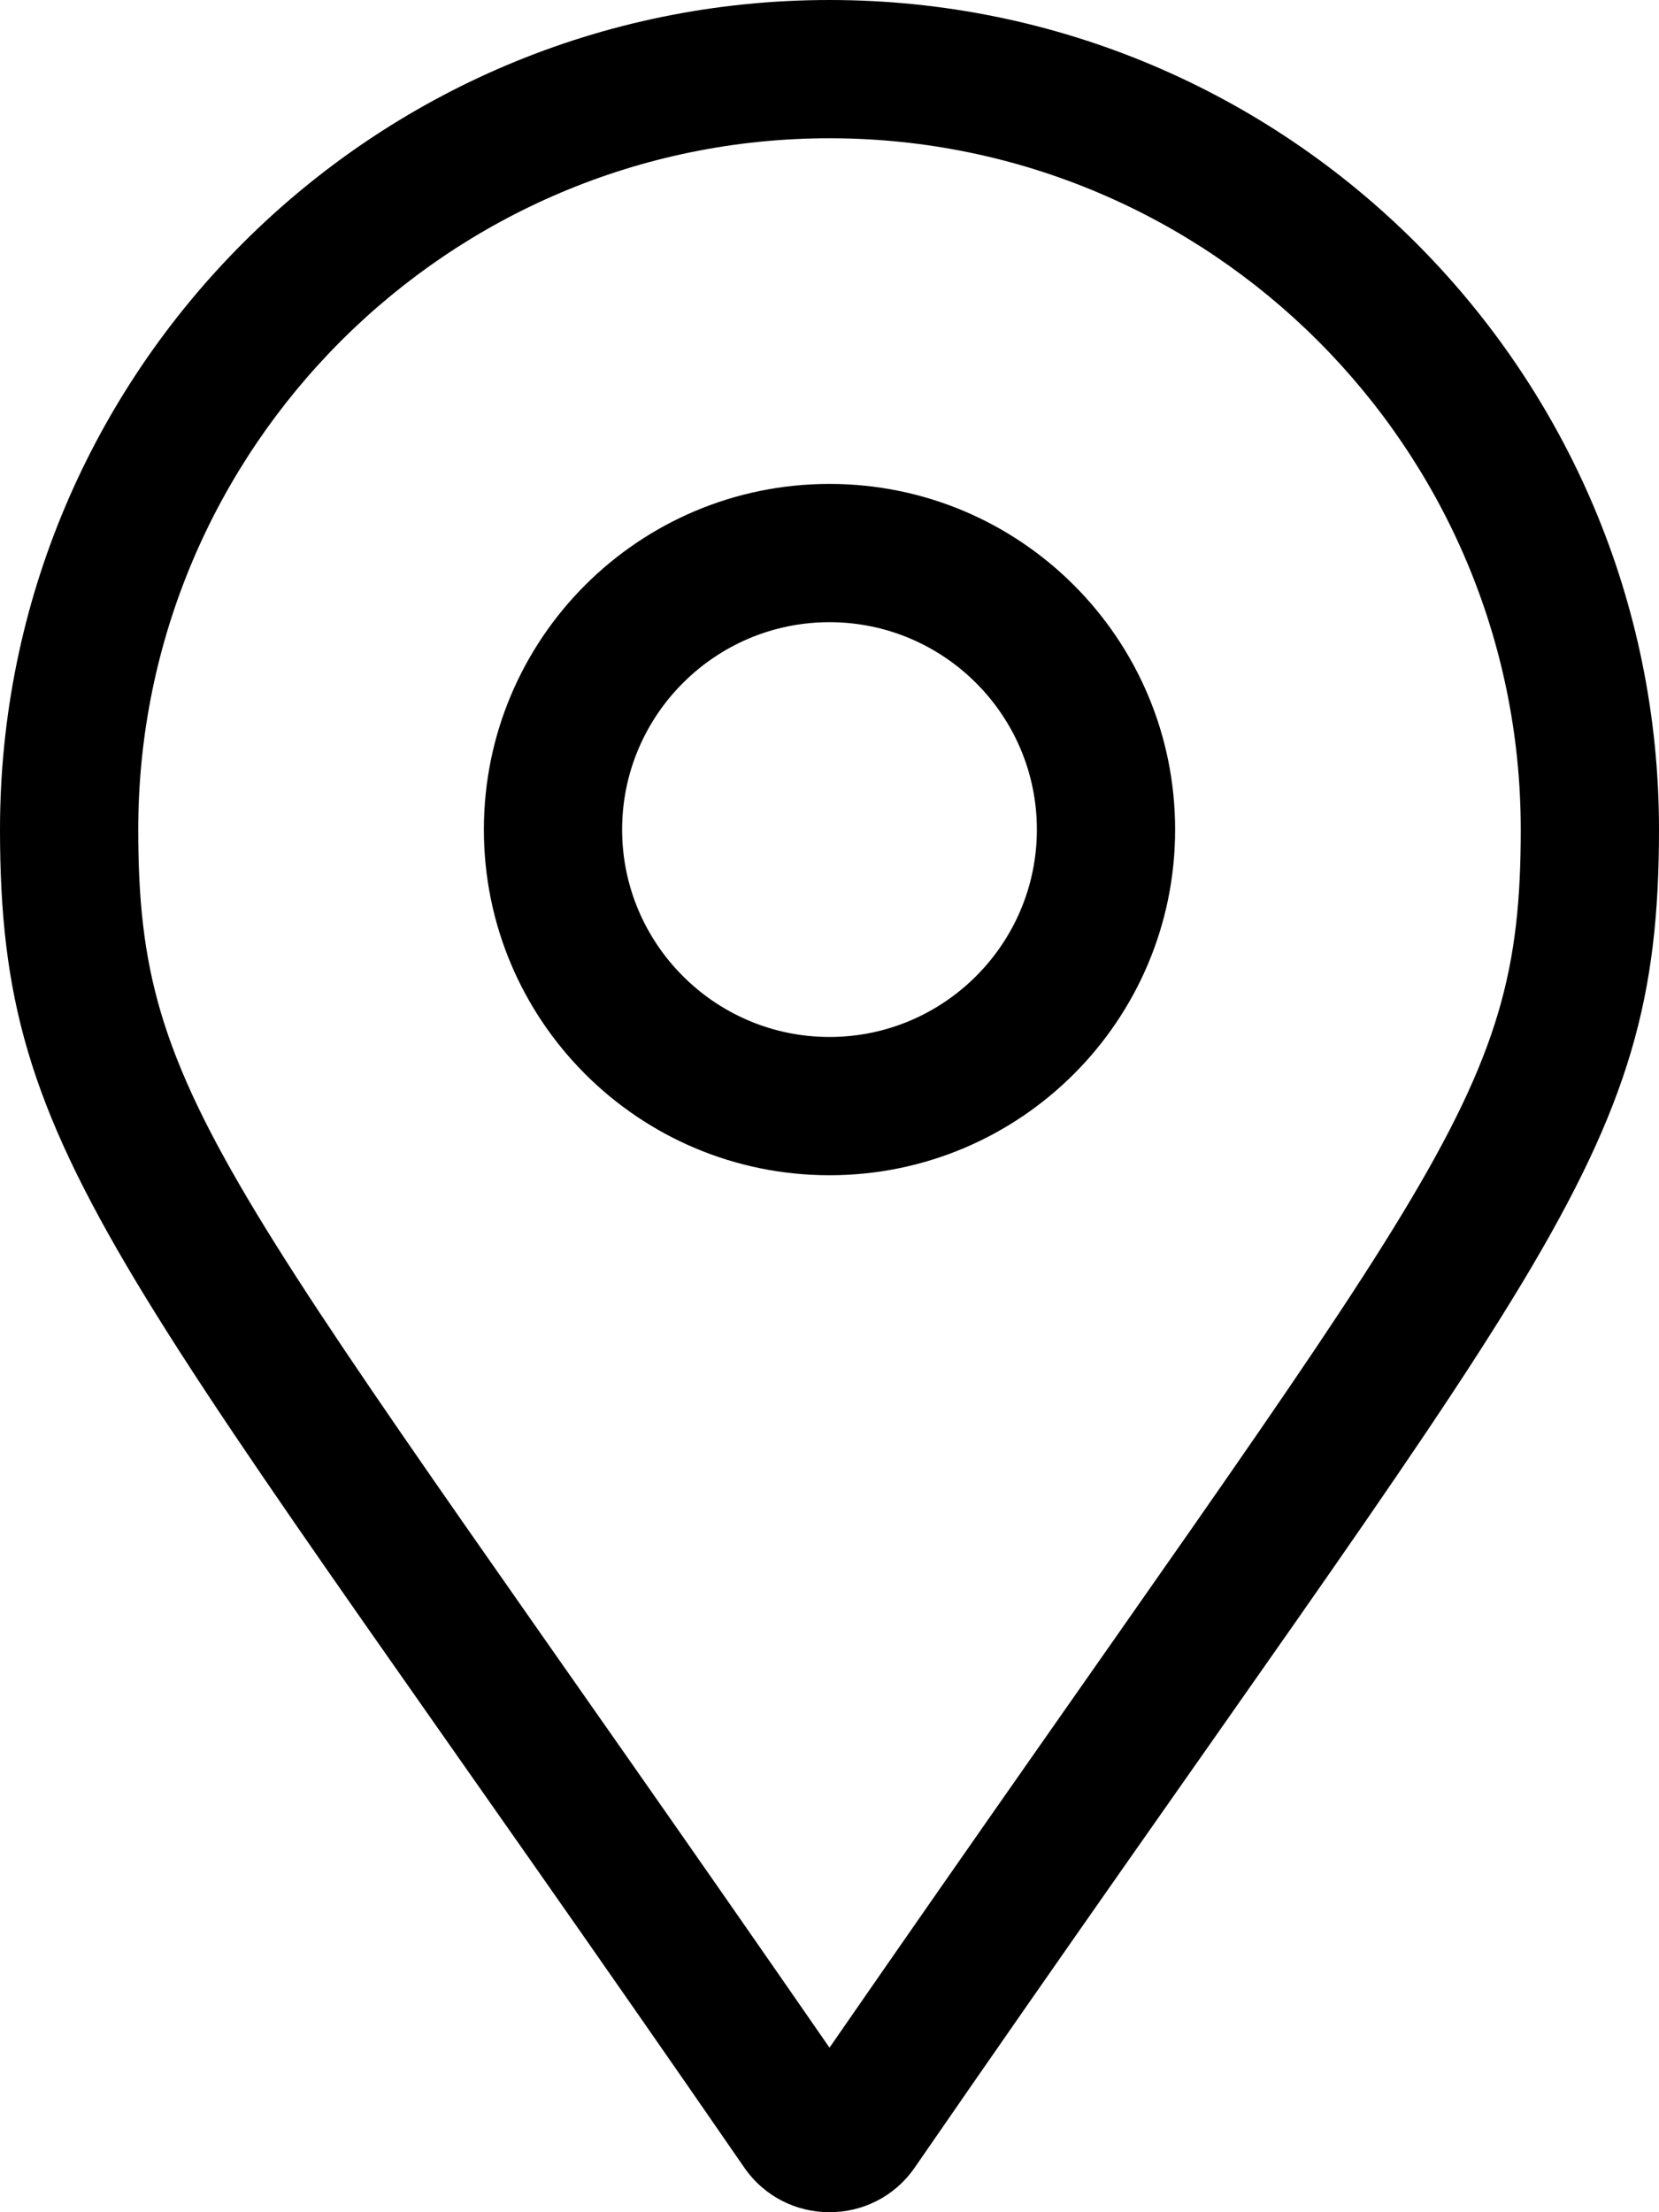 <svg viewBox="0 0 384 512" xmlns="http://www.w3.org/2000/svg"><path d="m192 0c-106.031 0-192 85.969-192 192 0 77.41 26.969 99.035 172.281 309.676 4.766 6.883 12.242 10.324 19.719 10.324s14.953-3.441 19.719-10.324c145.312-210.641 172.281-232.266 172.281-309.676 0-106.031-85.969-192-192-192zm0 473.918c-140.068-202.539-160-217.949-160-281.918 0-88.223 71.775-160 160-160s160 71.777 160 160c0 63.879-19.434 78.674-160 281.918zm0-361.918c-44.182 0-80 35.816-80 80s35.818 80 80 80c44.184 0 80-35.816 80-80s-35.816-80-80-80zm0 128c-26.467 0-48-21.533-48-48s21.533-48 48-48 48 21.533 48 48-21.533 48-48 48z"/></svg>